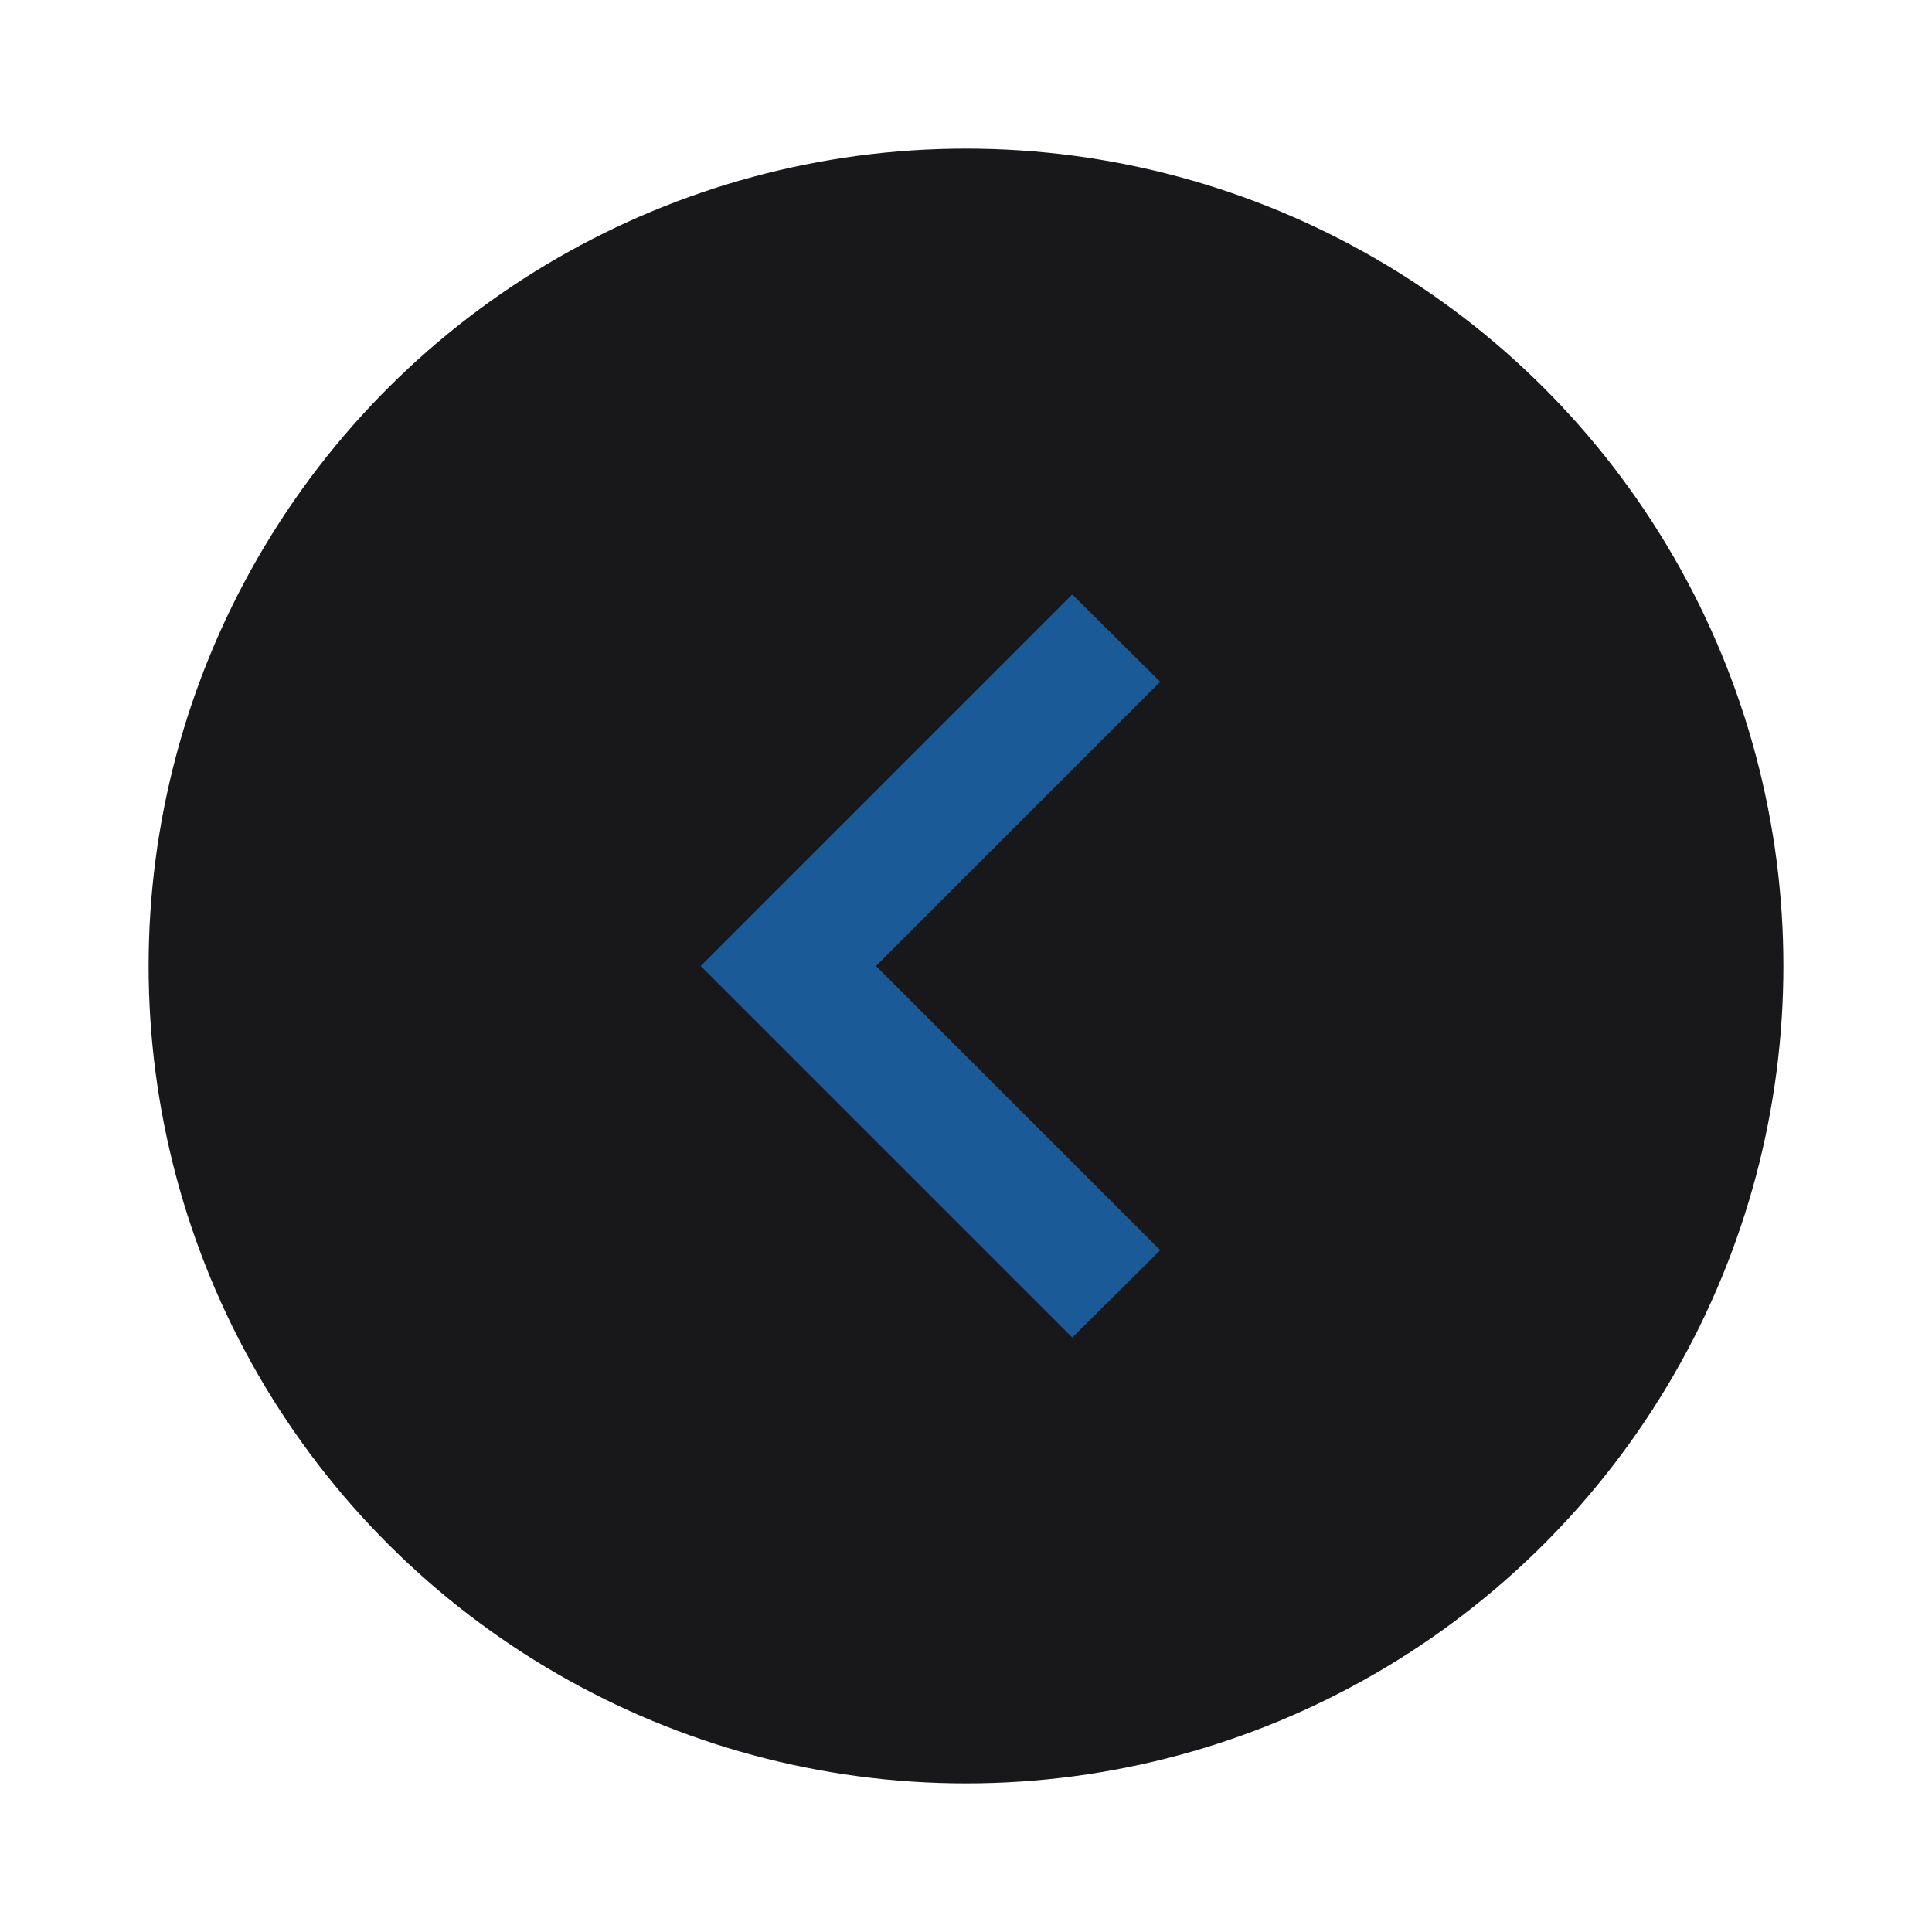 <svg width="52" height="52" viewBox="0 0 52 52" fill="none" xmlns="http://www.w3.org/2000/svg">
<g filter="url(#filter0_d_1_5261)">
<circle cx="26" cy="25" r="22" transform="rotate(90 26 25)" fill="#18181B"/>
<path d="M31.227 17.35L23.577 25L31.227 32.65L28.86 35L18.86 25L28.86 15L31.227 17.35Z" fill="#1A5A96"/>
</g>
<defs>
<filter id="filter0_d_1_5261" x="0" y="0" width="52" height="52" filterUnits="userSpaceOnUse" color-interpolation-filters="sRGB">
<feFlood flood-opacity="0" result="BackgroundImageFix"/>
<feColorMatrix in="SourceAlpha" type="matrix" values="0 0 0 0 0 0 0 0 0 0 0 0 0 0 0 0 0 0 127 0" result="hardAlpha"/>
<feOffset dy="1"/>
<feGaussianBlur stdDeviation="2"/>
<feComposite in2="hardAlpha" operator="out"/>
<feColorMatrix type="matrix" values="0 0 0 0 0 0 0 0 0 0 0 0 0 0 0 0 0 0 0.25 0"/>
<feBlend mode="normal" in2="BackgroundImageFix" result="effect1_dropShadow_1_5261"/>
<feBlend mode="normal" in="SourceGraphic" in2="effect1_dropShadow_1_5261" result="shape"/>
</filter>
</defs>
</svg>
